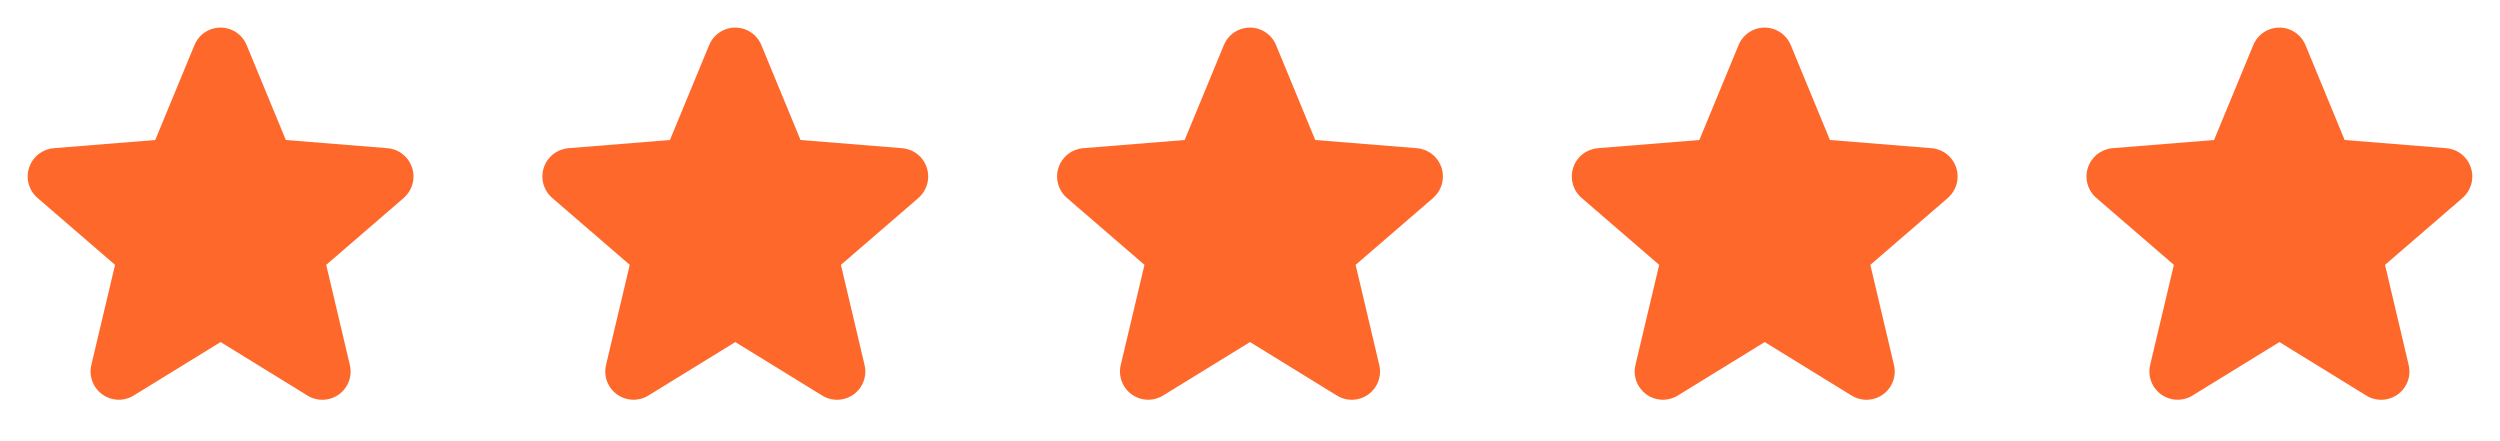 <svg width="136" height="24" viewBox="0 0 136 24" fill="none" xmlns="http://www.w3.org/2000/svg">
<path d="M21.965 10.767L17.746 14.408L19.031 19.852C19.102 20.147 19.084 20.457 18.979 20.742C18.874 21.027 18.686 21.275 18.441 21.454C18.195 21.632 17.901 21.734 17.598 21.747C17.294 21.759 16.994 21.681 16.734 21.522L12 18.608L7.263 21.522C7.004 21.68 6.703 21.757 6.4 21.744C6.097 21.732 5.804 21.63 5.559 21.451C5.314 21.273 5.127 21.025 5.022 20.741C4.917 20.456 4.898 20.147 4.969 19.852L6.259 14.408L2.04 10.767C1.811 10.569 1.645 10.307 1.563 10.015C1.481 9.723 1.487 9.414 1.581 9.125C1.674 8.837 1.85 8.582 2.087 8.393C2.324 8.204 2.612 8.089 2.914 8.062L8.445 7.616L10.579 2.452C10.694 2.171 10.891 1.93 11.143 1.761C11.396 1.591 11.694 1.501 11.998 1.501C12.302 1.501 12.599 1.591 12.852 1.761C13.104 1.93 13.301 2.171 13.417 2.452L15.549 7.616L21.081 8.062C21.383 8.088 21.672 8.202 21.91 8.391C22.148 8.58 22.325 8.835 22.418 9.124C22.512 9.412 22.518 9.723 22.437 10.015C22.355 10.308 22.189 10.57 21.959 10.768L21.965 10.767Z" fill="#FF682B"/>
<path d="M49.965 10.767L45.746 14.408L47.031 19.852C47.102 20.147 47.084 20.457 46.979 20.742C46.874 21.027 46.686 21.275 46.441 21.454C46.195 21.632 45.901 21.734 45.598 21.747C45.294 21.759 44.994 21.681 44.734 21.522L40 18.608L35.263 21.522C35.004 21.68 34.703 21.757 34.4 21.744C34.097 21.732 33.804 21.63 33.559 21.451C33.314 21.273 33.127 21.025 33.022 20.741C32.917 20.456 32.898 20.147 32.969 19.852L34.259 14.408L30.04 10.767C29.811 10.569 29.645 10.307 29.563 10.015C29.481 9.723 29.487 9.414 29.581 9.125C29.674 8.837 29.85 8.582 30.087 8.393C30.324 8.204 30.612 8.089 30.914 8.062L36.445 7.616L38.579 2.452C38.694 2.171 38.891 1.93 39.144 1.761C39.396 1.591 39.694 1.501 39.998 1.501C40.302 1.501 40.599 1.591 40.852 1.761C41.105 1.93 41.301 2.171 41.417 2.452L43.549 7.616L49.081 8.062C49.383 8.088 49.672 8.202 49.91 8.391C50.148 8.58 50.325 8.835 50.418 9.124C50.512 9.412 50.519 9.723 50.437 10.015C50.355 10.308 50.189 10.57 49.959 10.768L49.965 10.767Z" fill="#FF682B"/>
<path d="M77.965 10.767L73.746 14.408L75.031 19.852C75.102 20.147 75.084 20.457 74.979 20.742C74.874 21.027 74.686 21.275 74.441 21.454C74.195 21.632 73.901 21.734 73.598 21.747C73.294 21.759 72.994 21.681 72.734 21.522L68 18.608L63.263 21.522C63.004 21.68 62.703 21.757 62.4 21.744C62.097 21.732 61.804 21.63 61.559 21.451C61.314 21.273 61.127 21.025 61.022 20.741C60.917 20.456 60.898 20.147 60.969 19.852L62.259 14.408L58.04 10.767C57.811 10.569 57.645 10.307 57.563 10.015C57.481 9.723 57.487 9.414 57.581 9.125C57.674 8.837 57.85 8.582 58.087 8.393C58.324 8.204 58.612 8.089 58.914 8.062L64.445 7.616L66.579 2.452C66.694 2.171 66.891 1.93 67.144 1.761C67.396 1.591 67.694 1.501 67.998 1.501C68.302 1.501 68.599 1.591 68.852 1.761C69.105 1.93 69.301 2.171 69.417 2.452L71.549 7.616L77.081 8.062C77.383 8.088 77.672 8.202 77.91 8.391C78.147 8.58 78.325 8.835 78.418 9.124C78.512 9.412 78.519 9.723 78.437 10.015C78.355 10.308 78.189 10.57 77.959 10.768L77.965 10.767Z" fill="#FF682B"/>
<path d="M105.965 10.767L101.746 14.408L103.031 19.852C103.102 20.147 103.084 20.457 102.979 20.742C102.874 21.027 102.686 21.275 102.441 21.454C102.195 21.632 101.902 21.734 101.598 21.747C101.294 21.759 100.994 21.681 100.734 21.522L96 18.608L91.263 21.522C91.004 21.68 90.703 21.757 90.4 21.744C90.097 21.732 89.805 21.63 89.559 21.451C89.314 21.273 89.127 21.025 89.022 20.741C88.917 20.456 88.898 20.147 88.969 19.852L90.259 14.408L86.04 10.767C85.811 10.569 85.645 10.307 85.563 10.015C85.481 9.723 85.487 9.414 85.581 9.125C85.674 8.837 85.85 8.582 86.087 8.393C86.324 8.204 86.612 8.089 86.914 8.062L92.445 7.616L94.579 2.452C94.694 2.171 94.891 1.93 95.144 1.761C95.396 1.591 95.694 1.501 95.998 1.501C96.302 1.501 96.599 1.591 96.852 1.761C97.105 1.93 97.301 2.171 97.417 2.452L99.549 7.616L105.081 8.062C105.383 8.088 105.672 8.202 105.91 8.391C106.148 8.58 106.324 8.835 106.418 9.124C106.512 9.412 106.519 9.723 106.437 10.015C106.355 10.308 106.189 10.57 105.959 10.768L105.965 10.767Z" fill="#FF682B"/>
<path d="M133.965 10.767L129.746 14.408L131.031 19.852C131.102 20.147 131.084 20.457 130.979 20.742C130.874 21.027 130.686 21.275 130.441 21.454C130.195 21.632 129.902 21.734 129.598 21.747C129.294 21.759 128.994 21.681 128.734 21.522L124 18.608L119.263 21.522C119.004 21.68 118.703 21.757 118.4 21.744C118.097 21.732 117.804 21.63 117.559 21.451C117.314 21.273 117.127 21.025 117.022 20.741C116.917 20.456 116.898 20.147 116.969 19.852L118.259 14.408L114.04 10.767C113.811 10.569 113.645 10.307 113.563 10.015C113.481 9.723 113.487 9.414 113.581 9.125C113.674 8.837 113.85 8.582 114.087 8.393C114.324 8.204 114.612 8.089 114.914 8.062L120.445 7.616L122.579 2.452C122.694 2.171 122.891 1.93 123.143 1.761C123.396 1.591 123.693 1.501 123.998 1.501C124.302 1.501 124.599 1.591 124.852 1.761C125.104 1.93 125.301 2.171 125.417 2.452L127.549 7.616L133.081 8.062C133.383 8.088 133.672 8.202 133.91 8.391C134.148 8.58 134.324 8.835 134.418 9.124C134.512 9.412 134.519 9.723 134.437 10.015C134.355 10.308 134.189 10.57 133.959 10.768L133.965 10.767Z" fill="#FF682B"/>
</svg>
